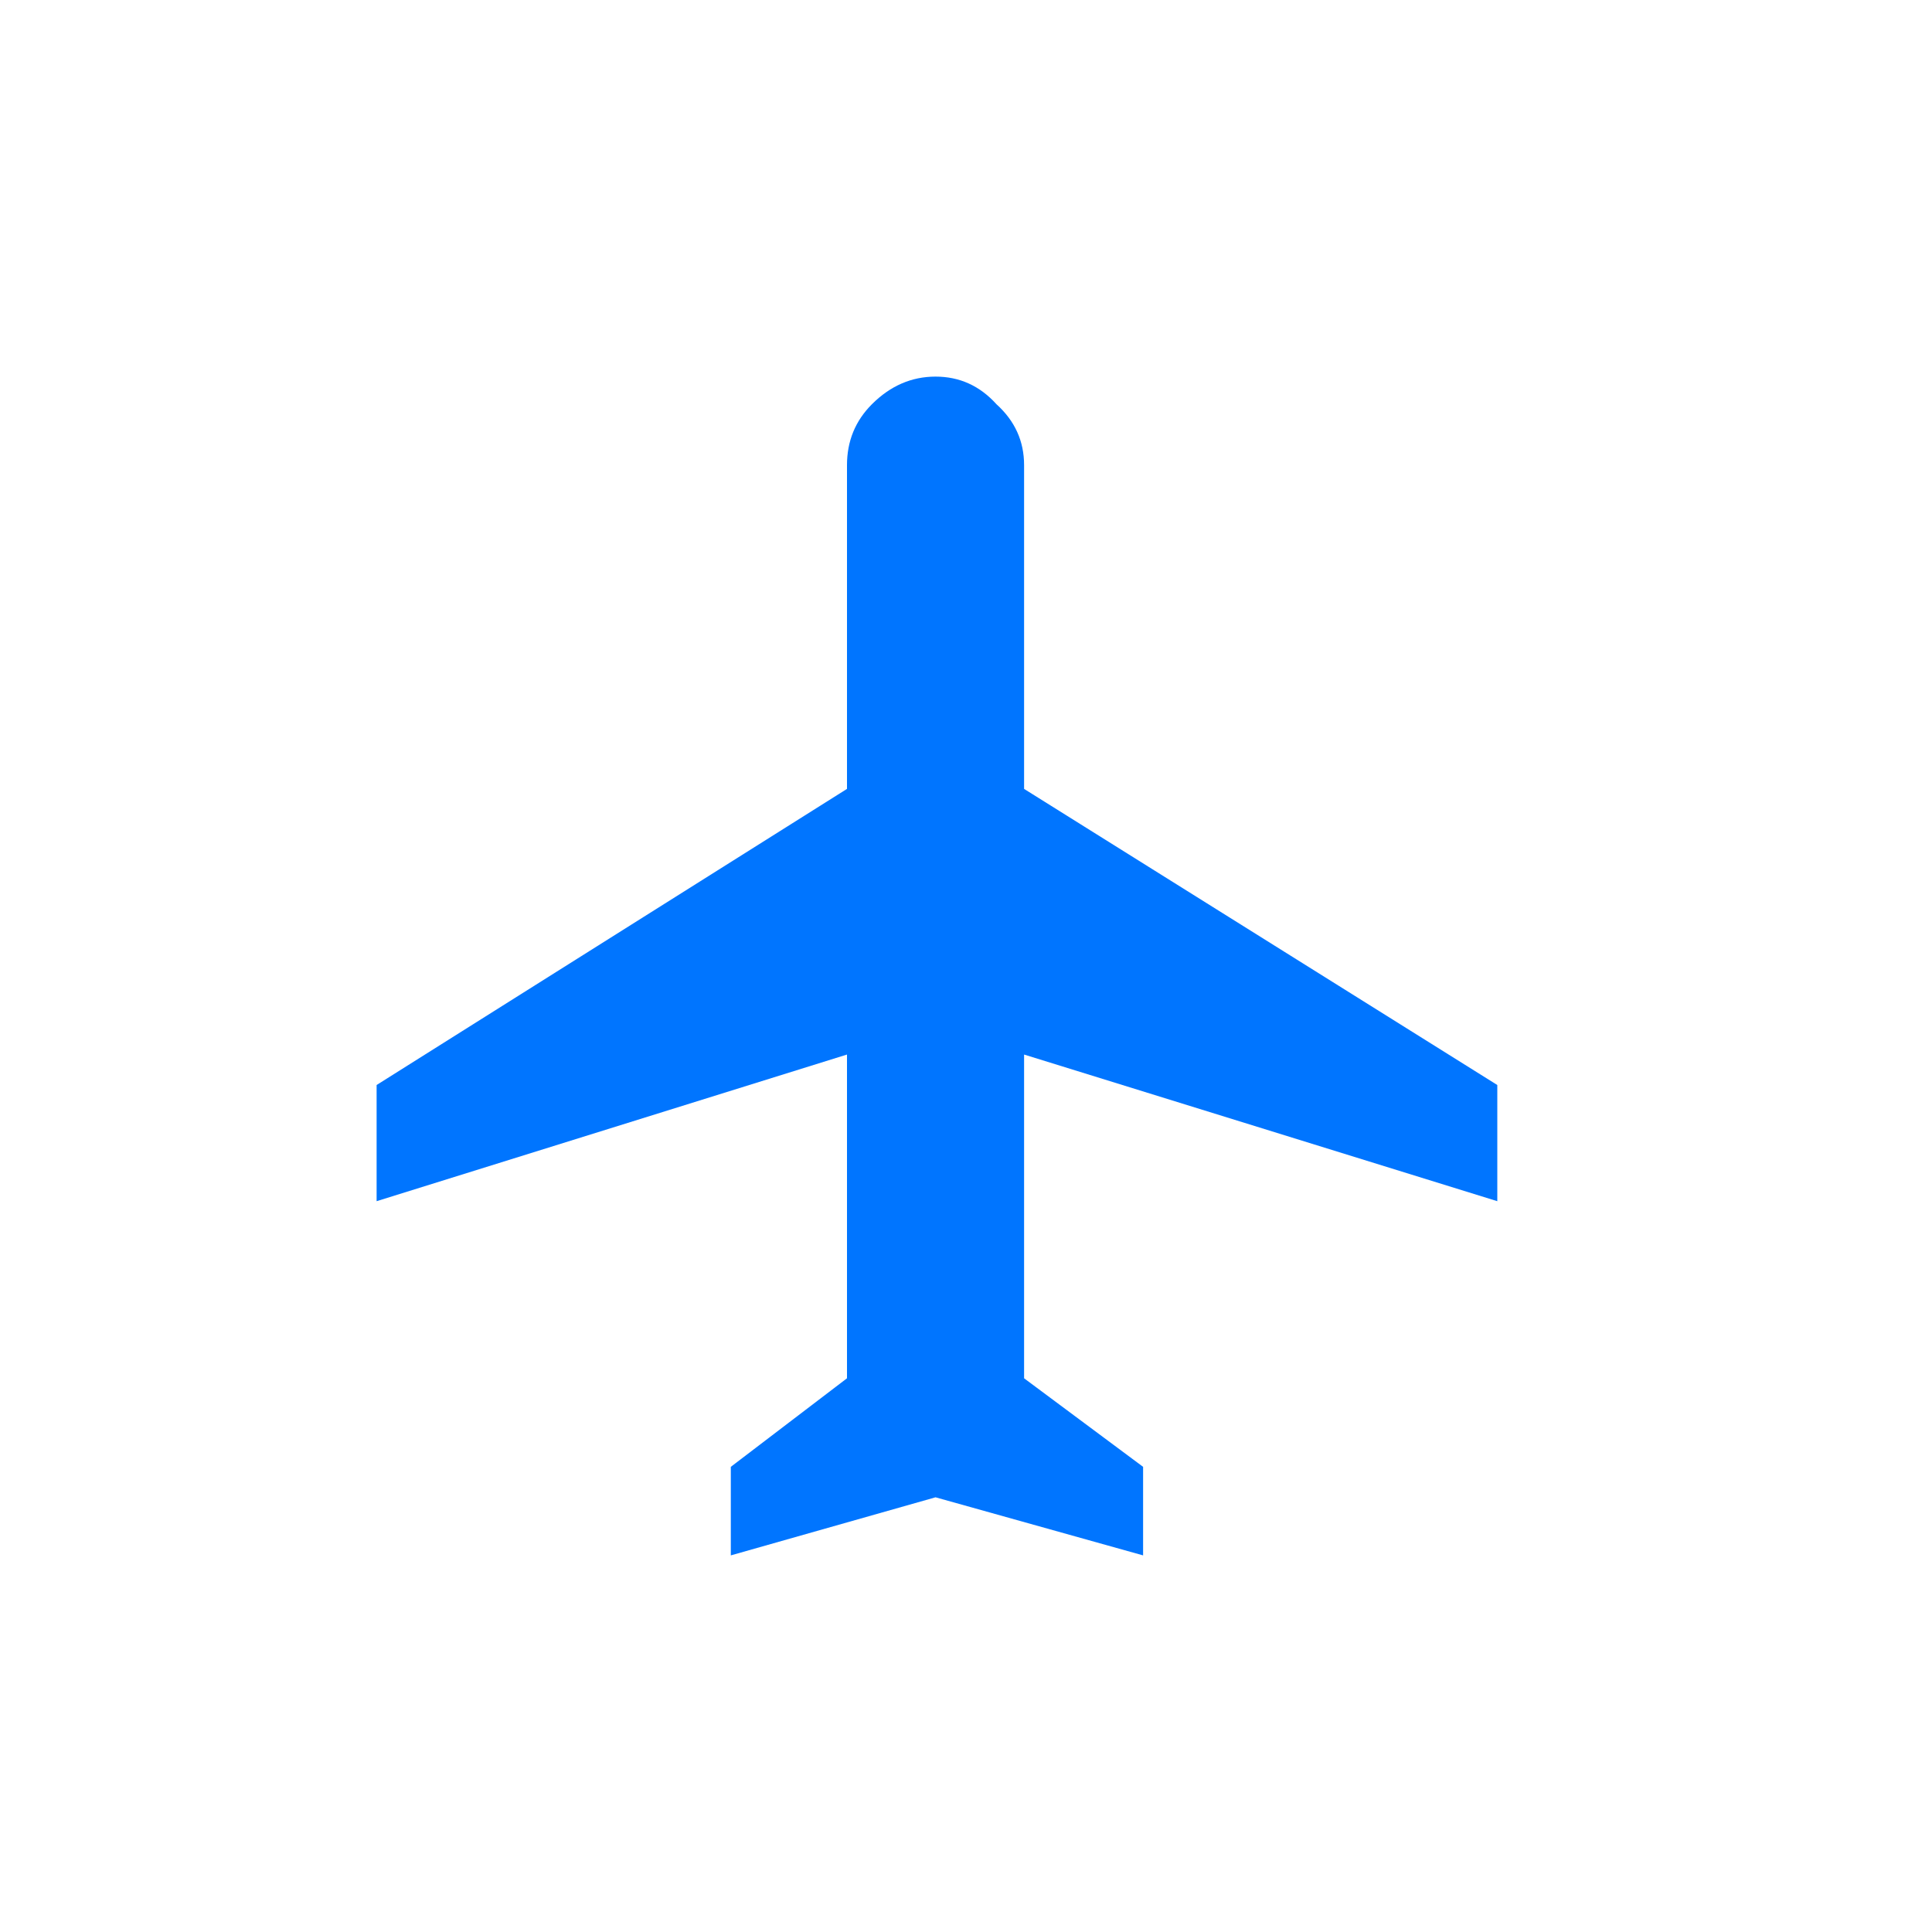 <svg width="30" height="30" viewBox="0 0 30 30" fill="none" xmlns="http://www.w3.org/2000/svg">
<path d="M23.25 18.652L15.902 16.375V21.402L17.75 22.777V24.152L14.527 23.25L11.348 24.152V22.777L13.152 21.402V16.375L5.848 18.652V16.848L13.152 12.25V7.223C13.152 6.85 13.281 6.535 13.539 6.277C13.825 5.991 14.155 5.848 14.527 5.848C14.9 5.848 15.215 5.991 15.473 6.277C15.759 6.535 15.902 6.85 15.902 7.223V12.25L23.25 16.848V18.652Z" fill="#0075FF"/>
</svg>
